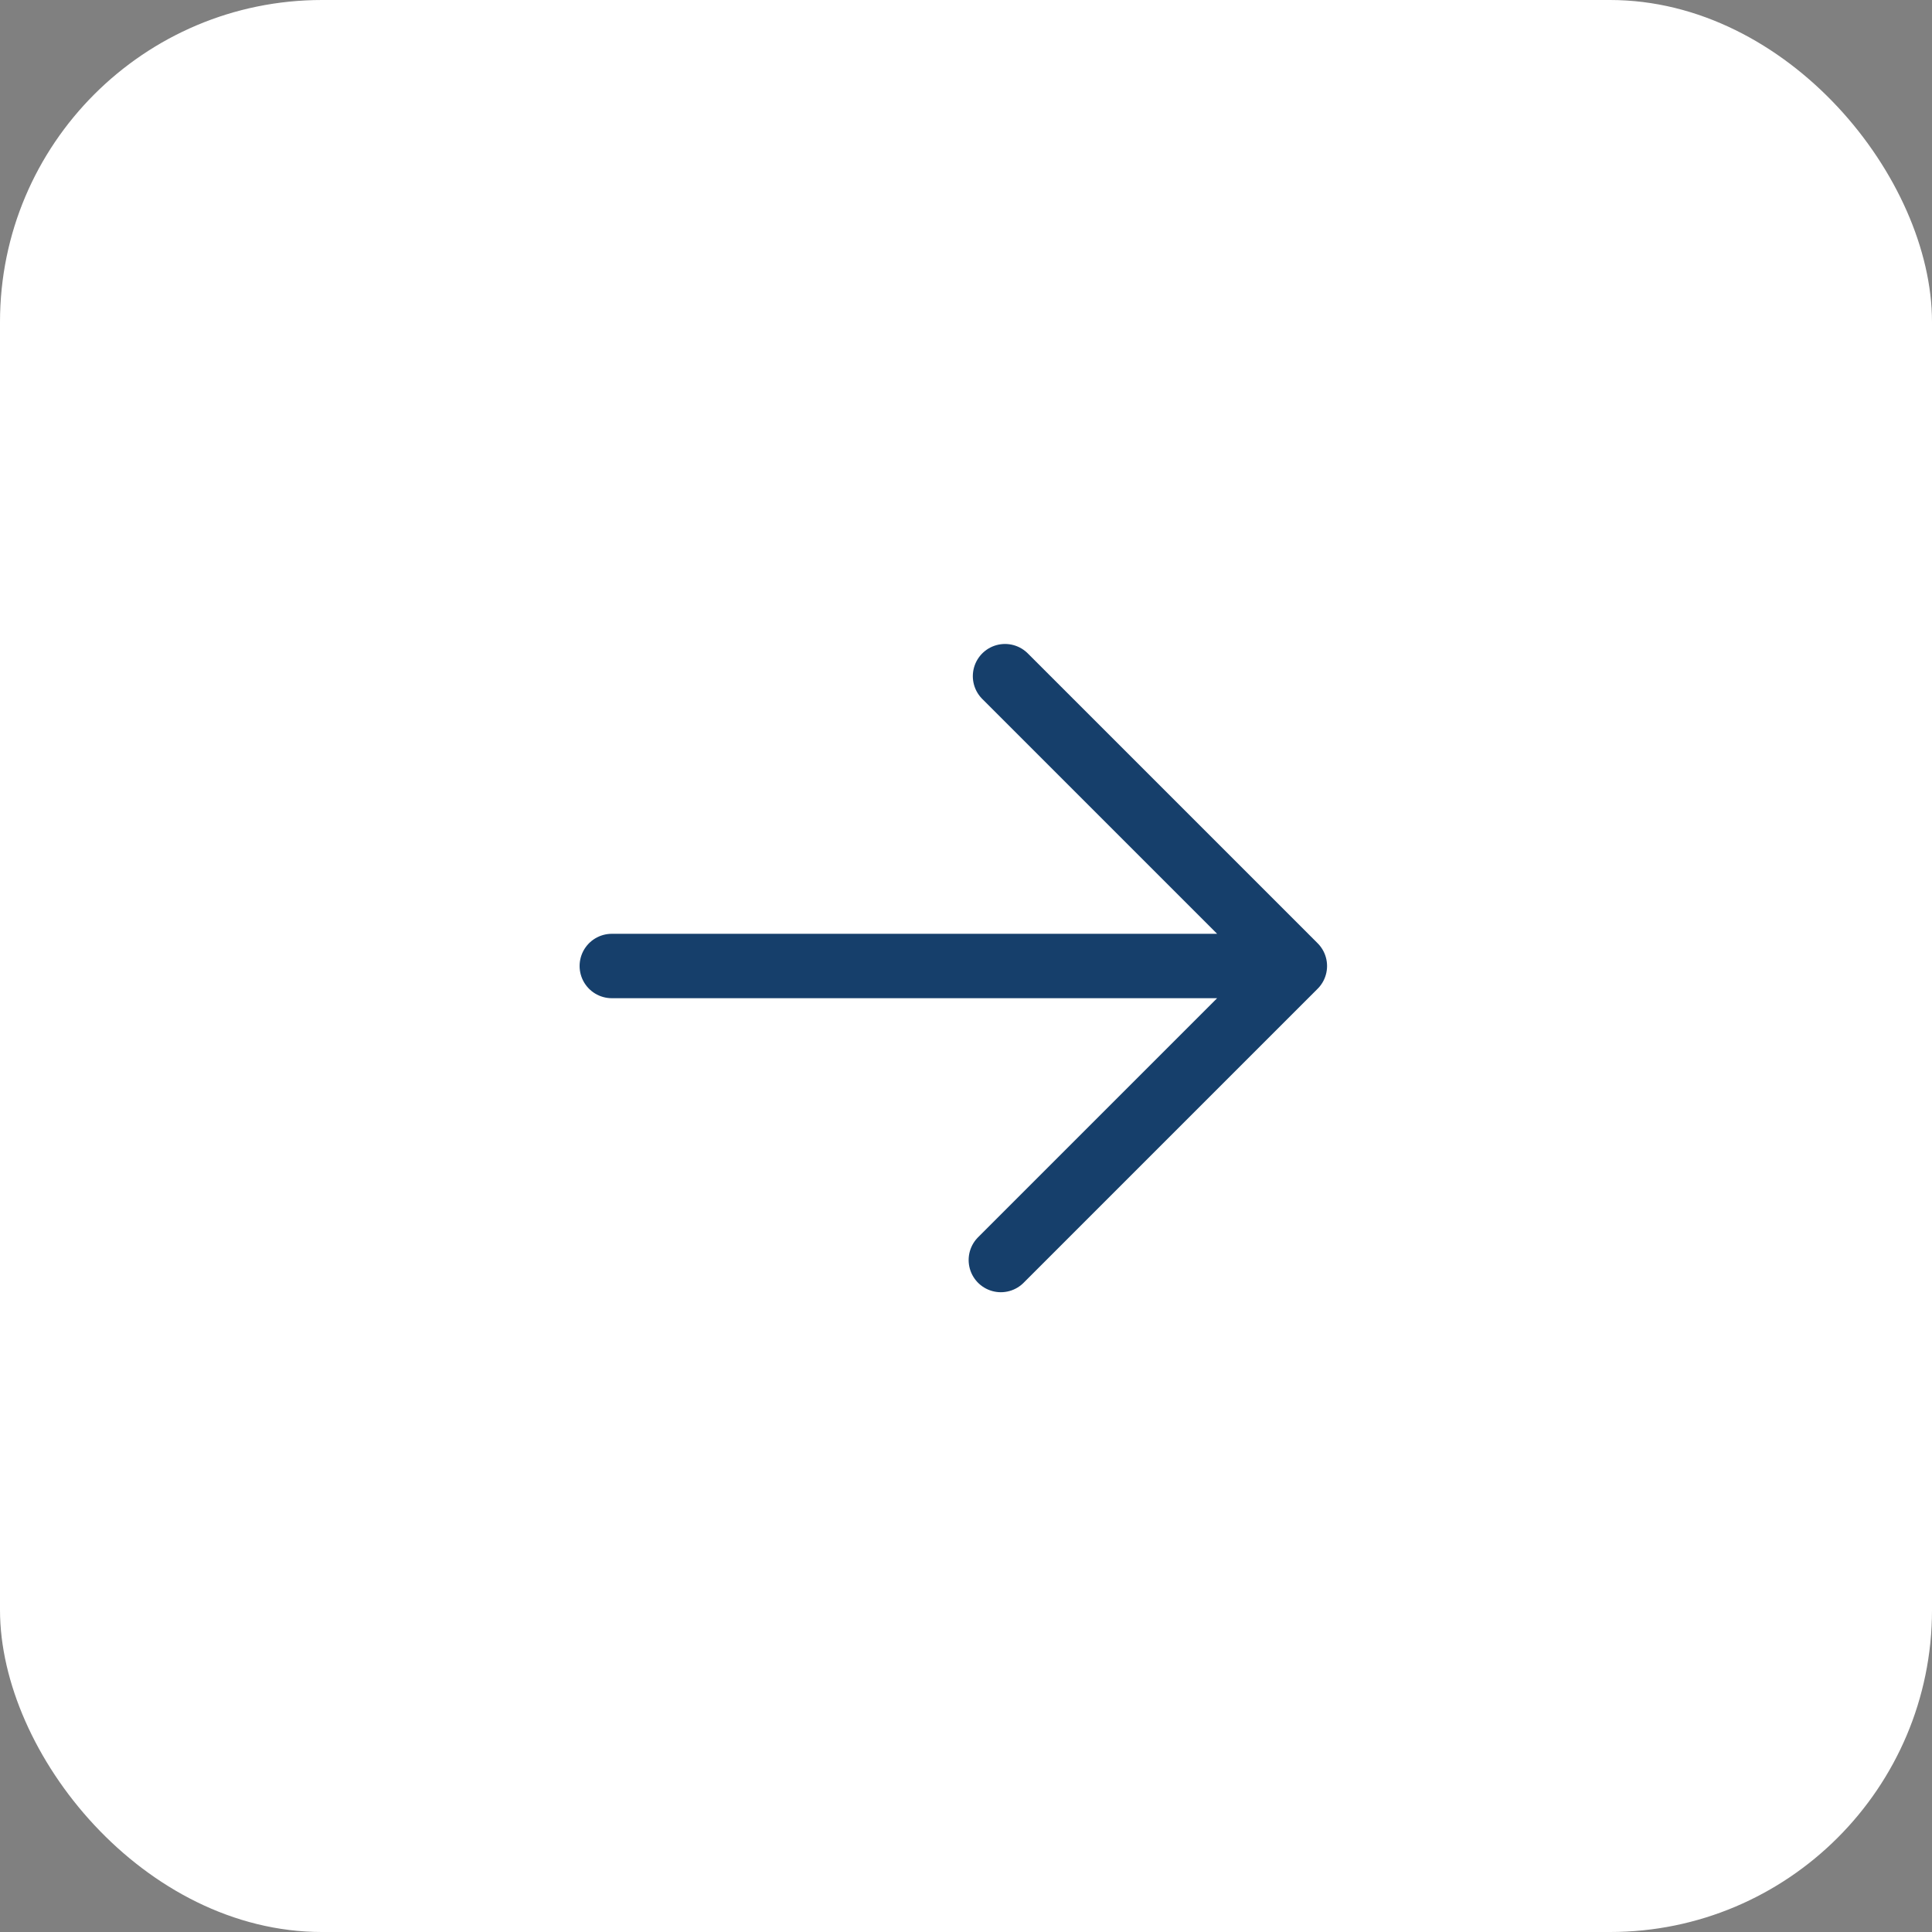 <?xml version="1.0" encoding="UTF-8"?> <svg xmlns="http://www.w3.org/2000/svg" width="60" height="60" viewBox="0 0 60 60" fill="none"><rect x="0" y="0" width="60" height="60" fill="#808080" stroke="none"/><rect width="60" height="60" rx="10" fill="white"></rect><path d="M31.082 39.131L40.213 30M40.213 30L31.212 20.999M40.213 30L19 30" stroke="#163F6B" stroke-width="2" stroke-linecap="round" stroke-linejoin="round"></path></svg> 